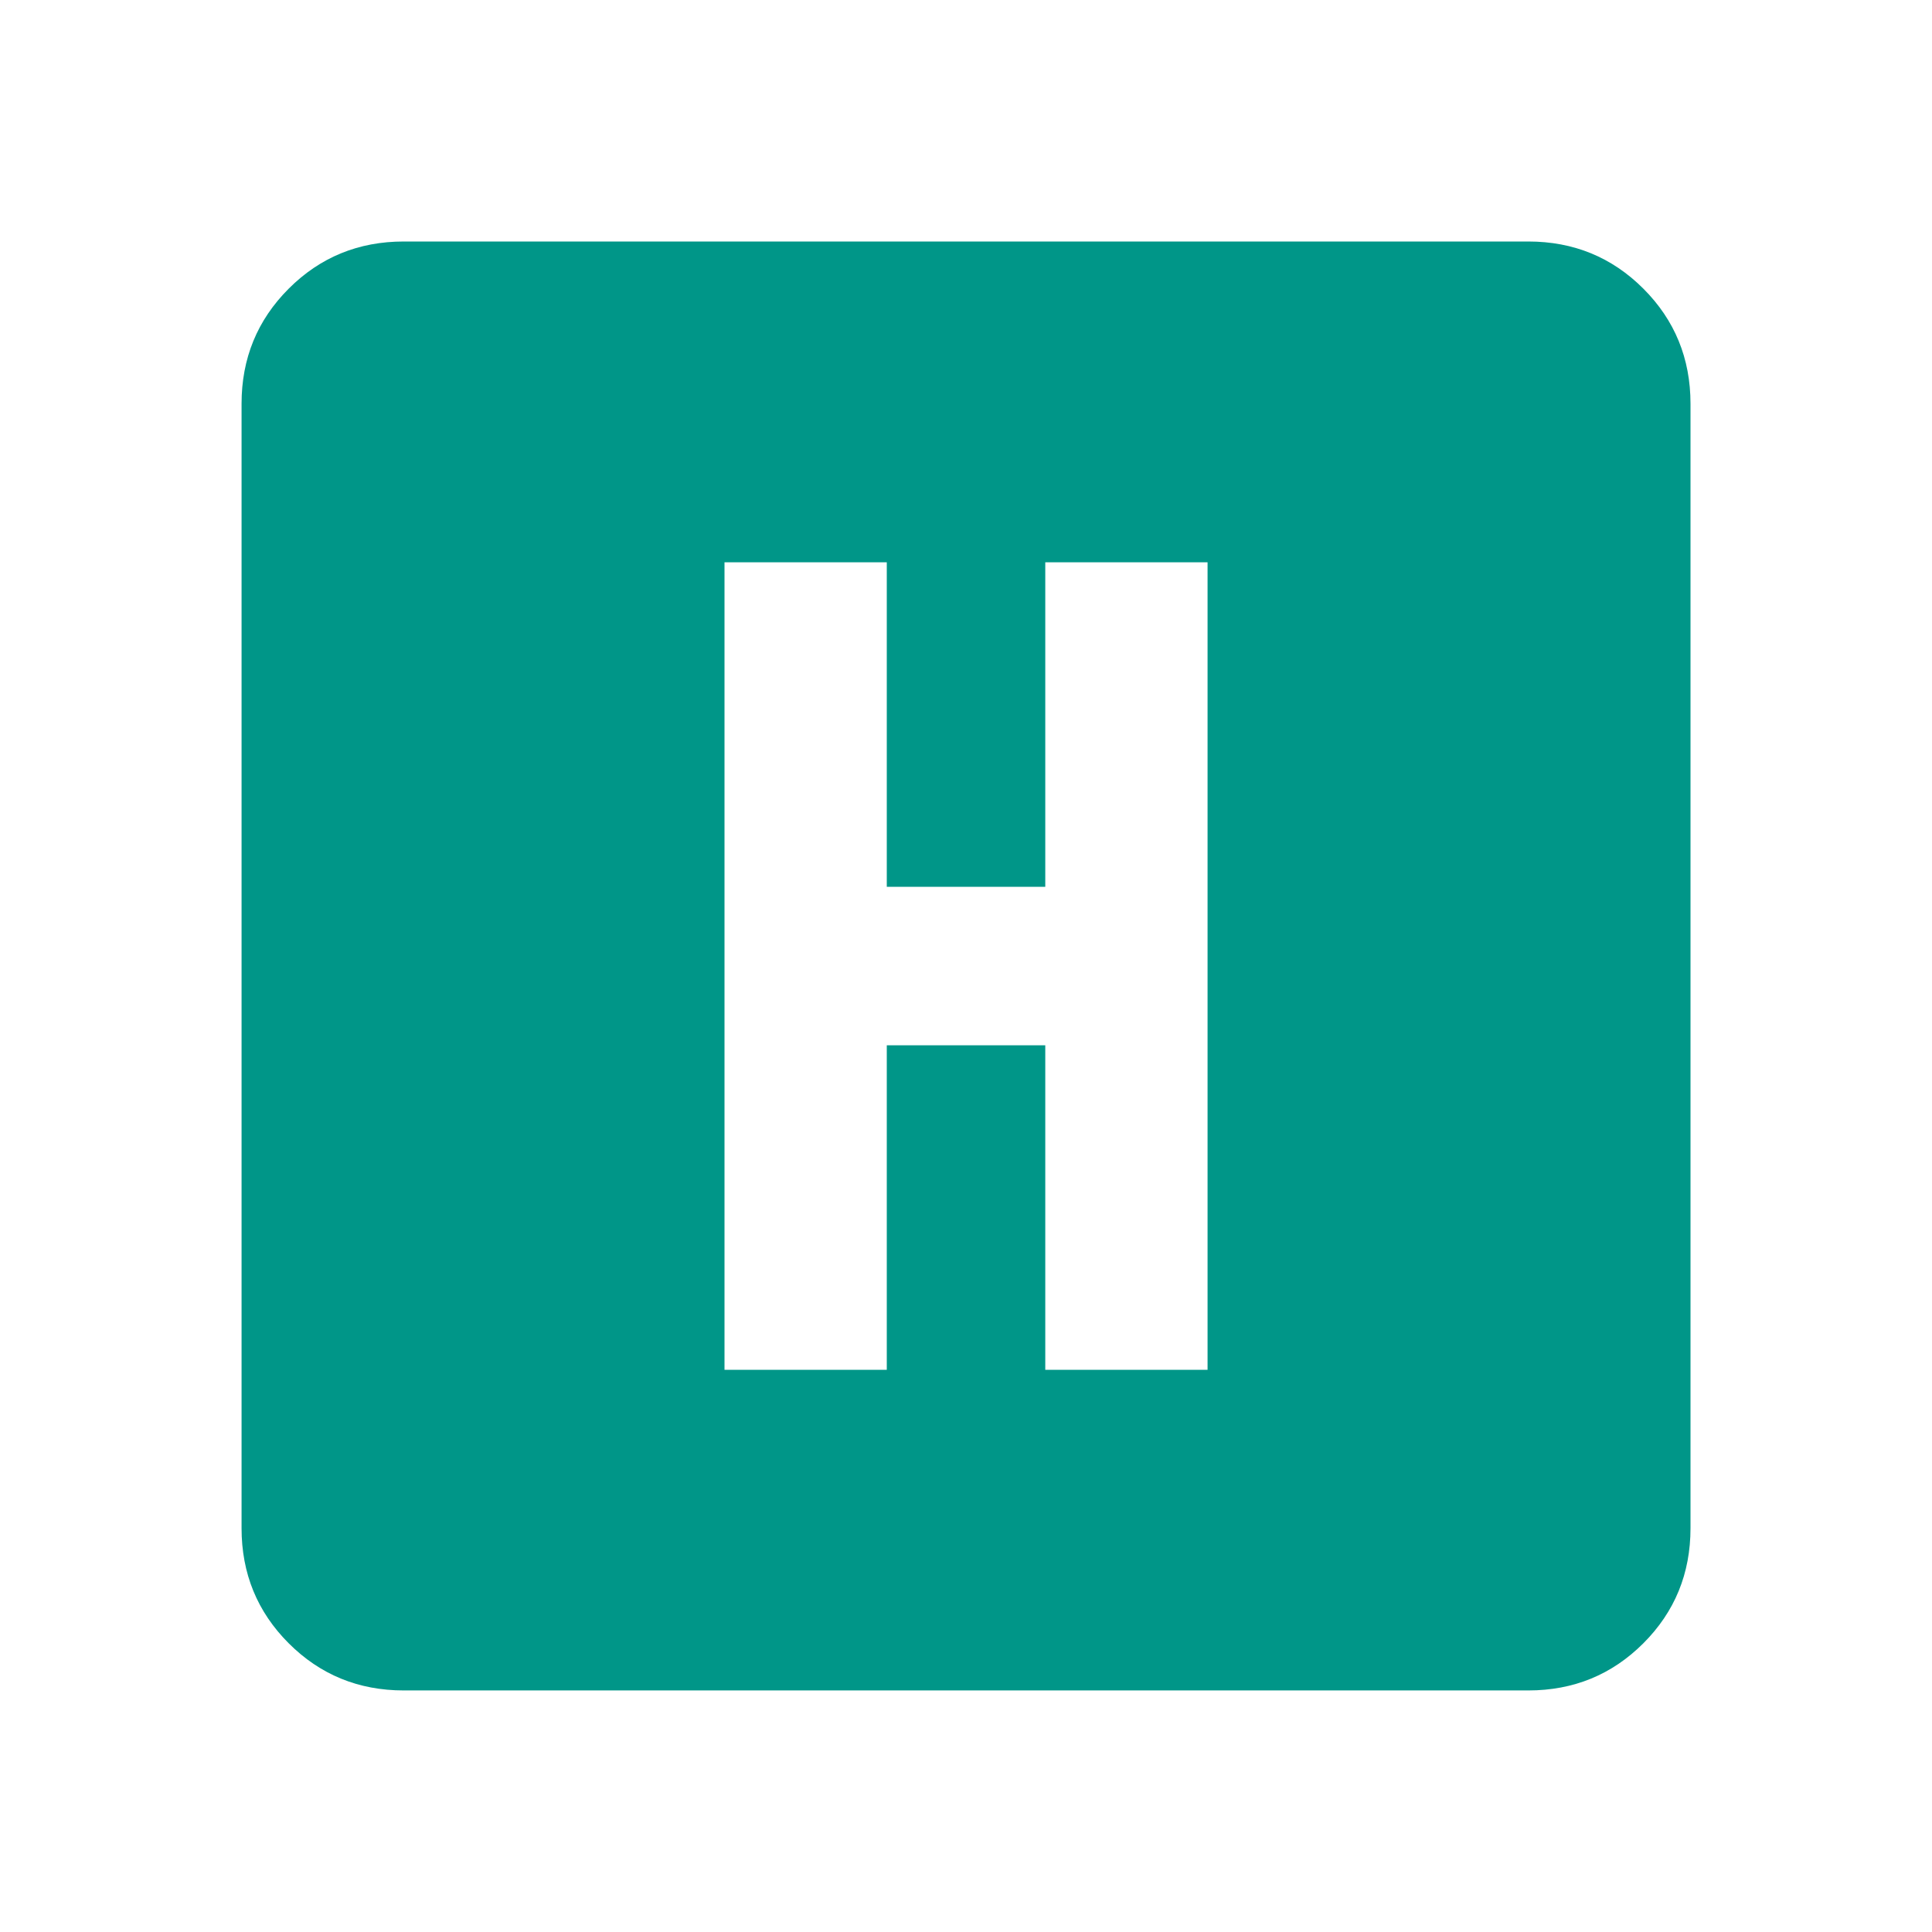 <svg t="1734626049513" class="icon" viewBox="0 0 1024 1024" version="1.1" xmlns="http://www.w3.org/2000/svg" p-id="14078" width="64" height="64"><path d="M384 298.016v428h86.016v-172h84v172h86.016V298.016h-86.016v172h-84V298.016H384zM214.016 128h596q36 0 60.992 24.992T896 213.984v596q0 36-24.992 60.992t-60.992 24.992H214.016q-36 0-60.992-24.992t-24.992-60.992V213.984q0-36 24.992-60.992T214.016 128z" p-id="14079" fill="#009688"></path></svg>